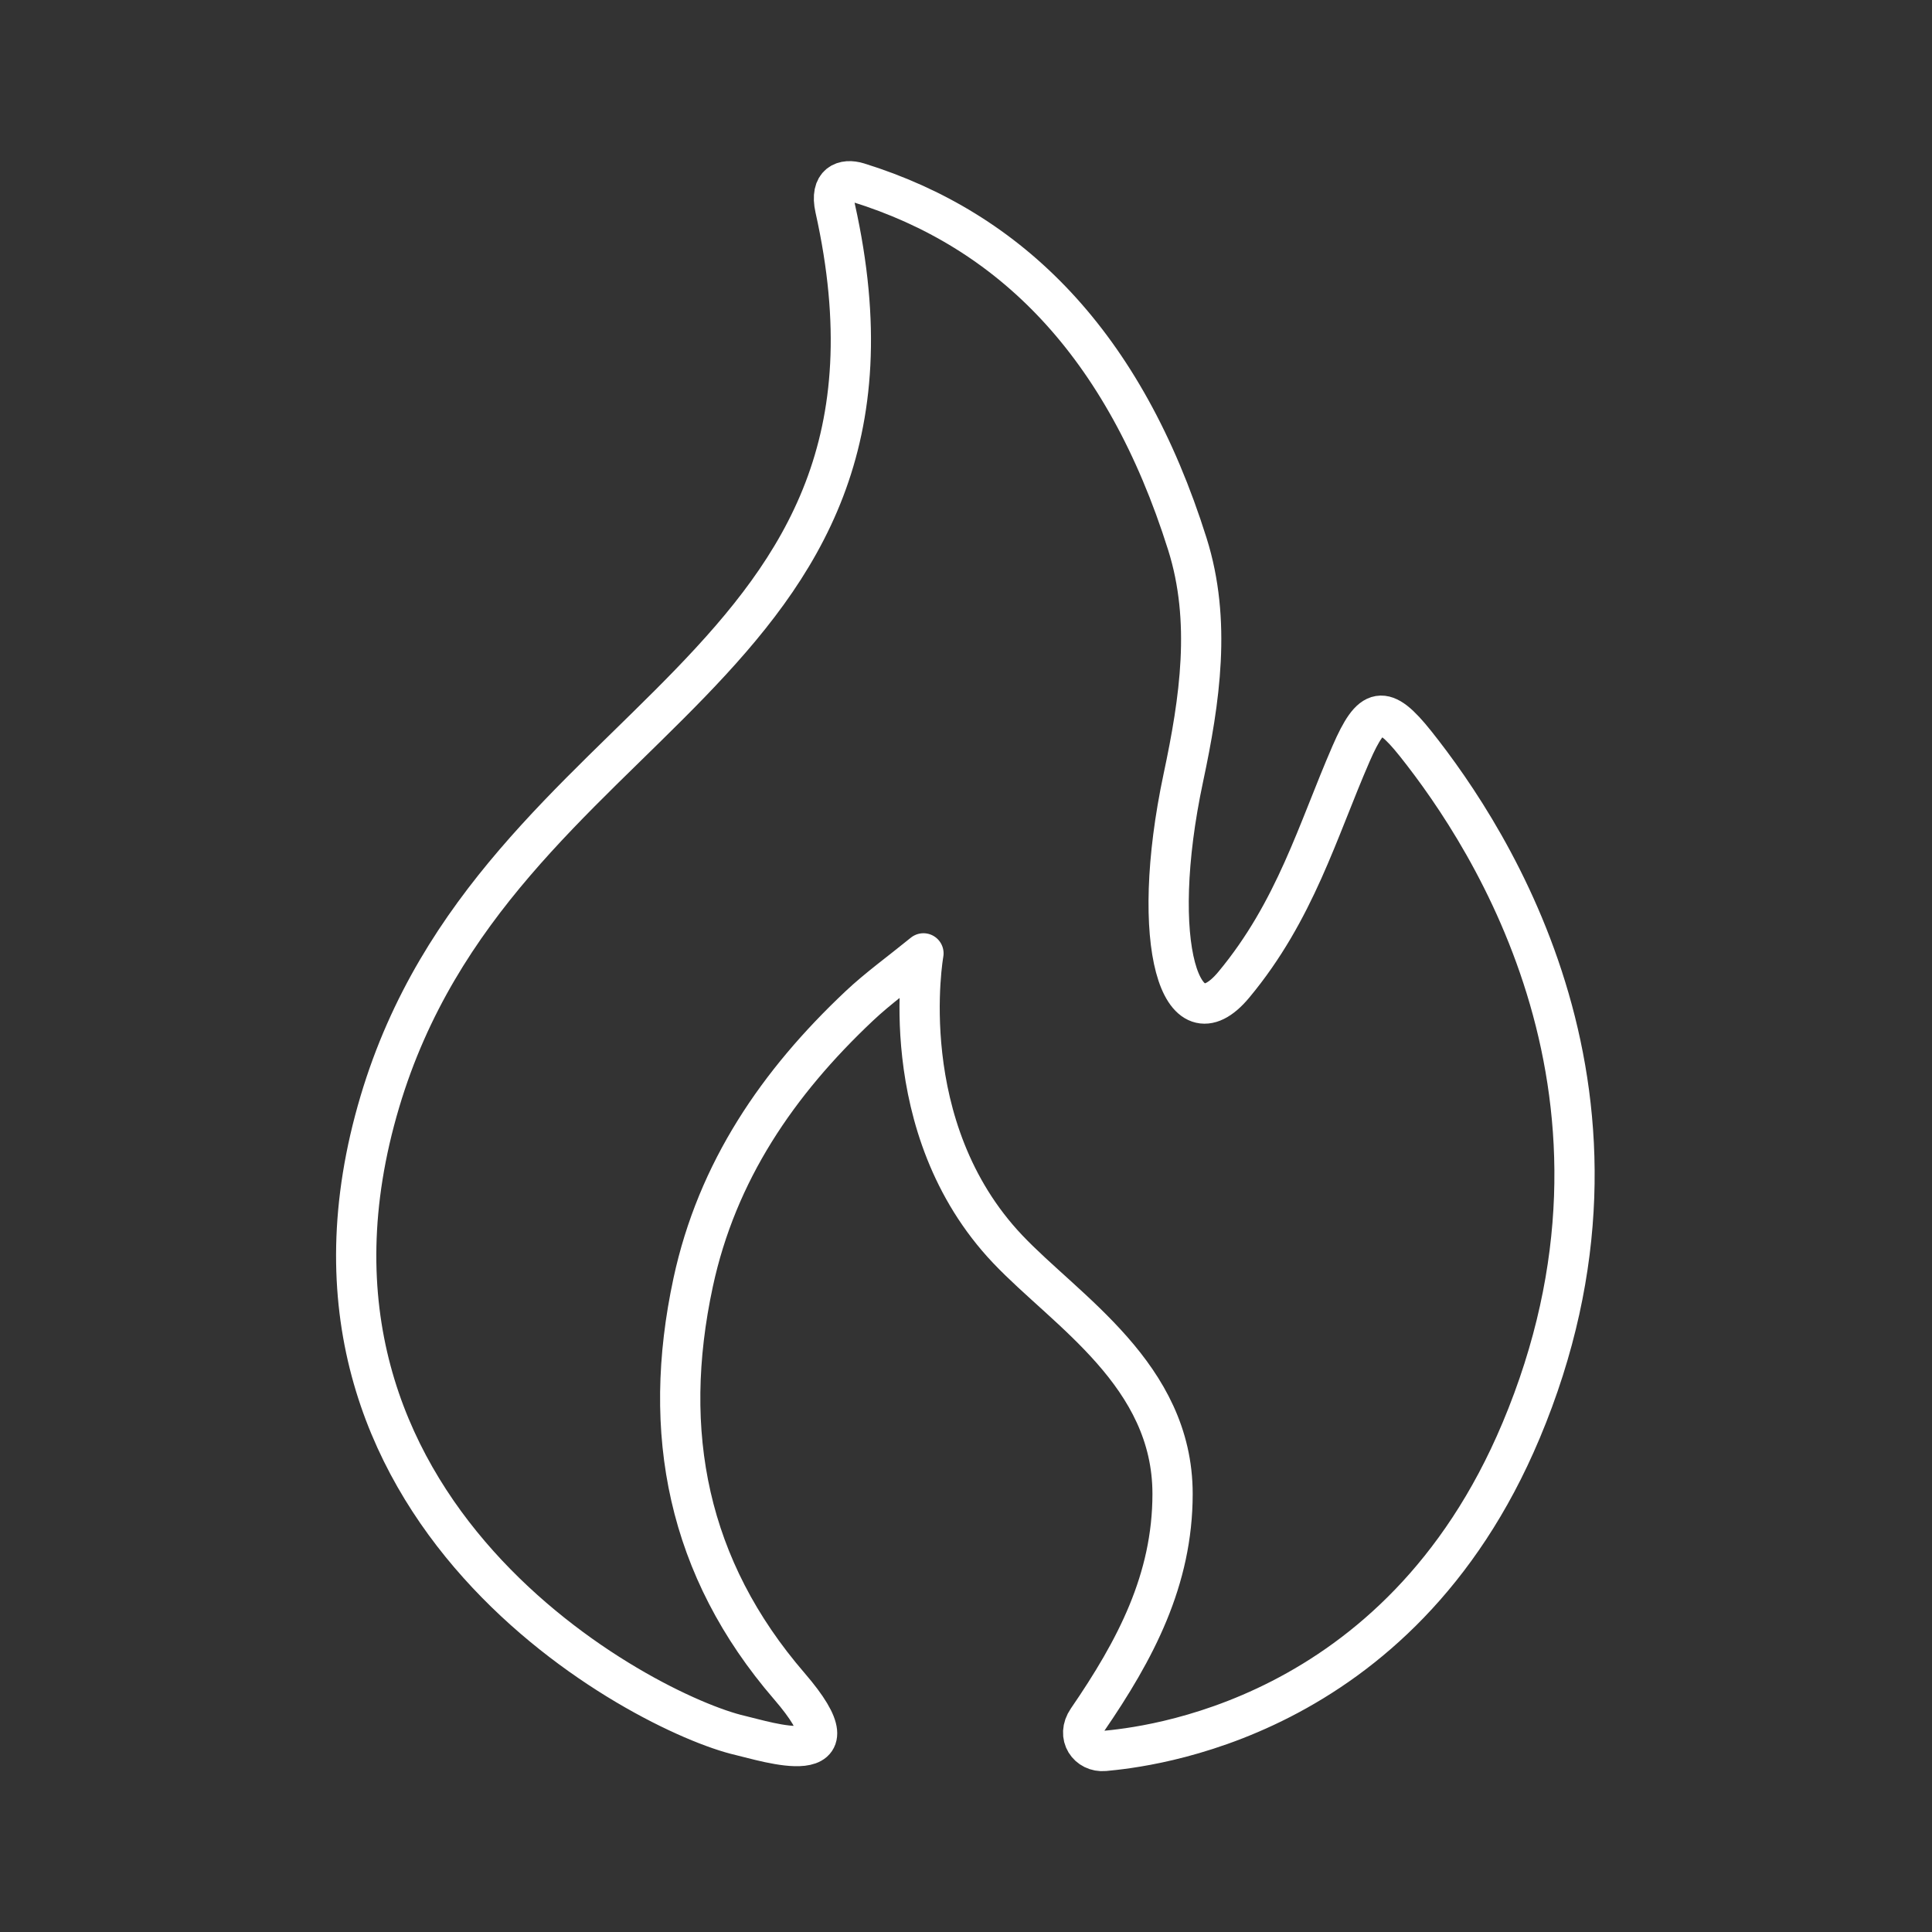 <?xml version="1.0" encoding="UTF-8"?><svg id="a" xmlns="http://www.w3.org/2000/svg" viewBox="0 0 48 48"><rect x="0" y="0" width="48" height="48" fill="#333333" stroke="none"/><defs><style>.d{fill:none;stroke:#fff;stroke-linecap:round;stroke-linejoin:round;stroke-width:1px;}</style></defs><g id="b"><path id="c" class="d" d="M37.787,35.552c-3.046,7.245-9.39,7.859-10.349,7.95-.398.037-.696-.371-.42-.773,1.194-1.74,2.114-3.479,2.114-5.615,0-2.952-2.639-4.542-4.096-6.079-2.869-3.027-2.093-7.349-2.093-7.349-.602.49-1.128.867-1.595,1.307-2.018,1.901-3.532,4.104-4.127,6.87-.802,3.731-.139,7.099,2.389,10.029,1.873,2.172-.587,1.37-1.217,1.225-2.37-.544-11.999-5.539-8.954-15.75,2.895-9.71,13.894-10.611,11.311-22.193-.139-.624.224-.744.574-.635,3.775,1.173,6.604,3.986,8.176,8.978.602,1.91.311,3.874-.1,5.806-.877,4.124-.062,6.724,1.254,5.142,1.529-1.839,2.082-3.83,2.913-5.739.513-1.179.809-1.245,1.601-.251,1.9,2.385,6.088,8.831,2.62,17.076Z"/></g></svg>